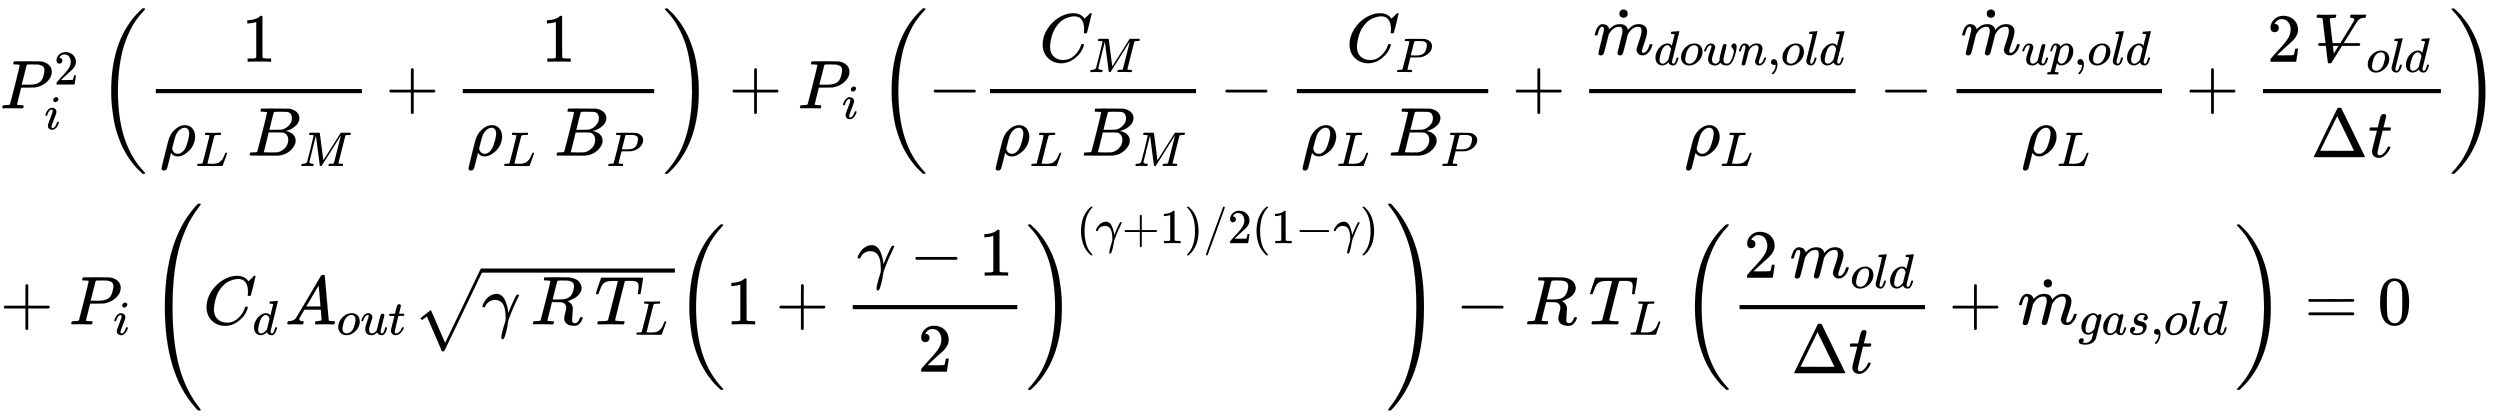 <svg xmlns="http://www.w3.org/2000/svg" role="img" aria-hidden="true" style="vertical-align: -10.37ex;font-size: 16pt;font-family: 'Cambria Math';color: Black;" viewBox="0 -1571.3 36259.3 6039.8" focusable="false" width="84.215ex" height="14.028ex" xmlns:xlink="http://www.w3.org/1999/xlink"><defs id="MathJax_SVG_glyphs"><path id="MJMATHI-50" stroke-width="1" d="M 287 628 Q 287 635 230 637 Q 206 637 199 638 T 192 648 Q 192 649 194 659 Q 200 679 203 681 T 397 683 Q 587 682 600 680 Q 664 669 707 631 T 751 530 Q 751 453 685 389 Q 616 321 507 303 Q 500 302 402 301 H 307 L 277 182 Q 247 66 247 59 Q 247 55 248 54 T 255 50 T 272 48 T 305 46 H 336 Q 342 37 342 35 Q 342 19 335 5 Q 330 0 319 0 Q 316 0 282 1 T 182 2 Q 120 2 87 2 T 51 1 Q 33 1 33 11 Q 33 13 36 25 Q 40 41 44 43 T 67 46 Q 94 46 127 49 Q 141 52 146 61 Q 149 65 218 339 T 287 628 Z M 645 554 Q 645 567 643 575 T 634 597 T 609 619 T 560 635 Q 553 636 480 637 Q 463 637 445 637 T 416 636 T 404 636 Q 391 635 386 627 Q 384 621 367 550 T 332 412 T 314 344 Q 314 342 395 342 H 407 H 430 Q 542 342 590 392 Q 617 419 631 471 T 645 554 Z" /><path id="MJMAIN-32" stroke-width="1" d="M 109 429 Q 82 429 66 447 T 50 491 Q 50 562 103 614 T 235 666 Q 326 666 387 610 T 449 465 Q 449 422 429 383 T 381 315 T 301 241 Q 265 210 201 149 L 142 93 L 218 92 Q 375 92 385 97 Q 392 99 409 186 V 189 H 449 V 186 Q 448 183 436 95 T 421 3 V 0 H 50 V 19 V 31 Q 50 38 56 46 T 86 81 Q 115 113 136 137 Q 145 147 170 174 T 204 211 T 233 244 T 261 278 T 284 308 T 305 340 T 320 369 T 333 401 T 340 431 T 343 464 Q 343 527 309 573 T 212 619 Q 179 619 154 602 T 119 569 T 109 550 Q 109 549 114 549 Q 132 549 151 535 T 170 489 Q 170 464 154 447 T 109 429 Z" /><path id="MJMATHI-69" stroke-width="1" d="M 184 600 Q 184 624 203 642 T 247 661 Q 265 661 277 649 T 290 619 Q 290 596 270 577 T 226 557 Q 211 557 198 567 T 184 600 Z M 21 287 Q 21 295 30 318 T 54 369 T 98 420 T 158 442 Q 197 442 223 419 T 250 357 Q 250 340 236 301 T 196 196 T 154 83 Q 149 61 149 51 Q 149 26 166 26 Q 175 26 185 29 T 208 43 T 235 78 T 260 137 Q 263 149 265 151 T 282 153 Q 302 153 302 143 Q 302 135 293 112 T 268 61 T 223 11 T 161 -11 Q 129 -11 102 10 T 74 74 Q 74 91 79 106 T 122 220 Q 160 321 166 341 T 173 380 Q 173 404 156 404 H 154 Q 124 404 99 371 T 61 287 Q 60 286 59 284 T 58 281 T 56 279 T 53 278 T 49 278 T 41 278 H 27 Q 21 284 21 287 Z" /><path id="MJMAIN-28" stroke-width="1" d="M 94 250 Q 94 319 104 381 T 127 488 T 164 576 T 202 643 T 244 695 T 277 729 T 302 750 H 315 H 319 Q 333 750 333 741 Q 333 738 316 720 T 275 667 T 226 581 T 184 443 T 167 250 T 184 58 T 225 -81 T 274 -167 T 316 -220 T 333 -241 Q 333 -250 318 -250 H 315 H 302 L 274 -226 Q 180 -141 137 -14 T 94 250 Z" /><path id="MJMAIN-31" stroke-width="1" d="M 213 578 L 200 573 Q 186 568 160 563 T 102 556 H 83 V 602 H 102 Q 149 604 189 617 T 245 641 T 273 663 Q 275 666 285 666 Q 294 666 302 660 V 361 L 303 61 Q 310 54 315 52 T 339 48 T 401 46 H 427 V 0 H 416 Q 395 3 257 3 Q 121 3 100 0 H 88 V 46 H 114 Q 136 46 152 46 T 177 47 T 193 50 T 201 52 T 207 57 T 213 61 V 578 Z" /><path id="MJMATHI-3C1" stroke-width="1" d="M 58 -216 Q 25 -216 23 -186 Q 23 -176 73 26 T 127 234 Q 143 289 182 341 Q 252 427 341 441 Q 343 441 349 441 T 359 442 Q 432 442 471 394 T 510 276 Q 510 219 486 165 T 425 74 T 345 13 T 266 -10 H 255 H 248 Q 197 -10 165 35 L 160 41 L 133 -71 Q 108 -168 104 -181 T 92 -202 Q 76 -216 58 -216 Z M 424 322 Q 424 359 407 382 T 357 405 Q 322 405 287 376 T 231 300 Q 217 269 193 170 L 176 102 Q 193 26 260 26 Q 298 26 334 62 Q 367 92 389 158 T 418 266 T 424 322 Z" /><path id="MJMATHI-4C" stroke-width="1" d="M 228 637 Q 194 637 192 641 Q 191 643 191 649 Q 191 673 202 682 Q 204 683 217 683 Q 271 680 344 680 Q 485 680 506 683 H 518 Q 524 677 524 674 T 522 656 Q 517 641 513 637 H 475 Q 406 636 394 628 Q 387 624 380 600 T 313 336 Q 297 271 279 198 T 252 88 L 243 52 Q 243 48 252 48 T 311 46 H 328 Q 360 46 379 47 T 428 54 T 478 72 T 522 106 T 564 161 Q 580 191 594 228 T 611 270 Q 616 273 628 273 H 641 Q 647 264 647 262 T 627 203 T 583 83 T 557 9 Q 555 4 553 3 T 537 0 T 494 -1 Q 483 -1 418 -1 T 294 0 H 116 Q 32 0 32 10 Q 32 17 34 24 Q 39 43 44 45 Q 48 46 59 46 H 65 Q 92 46 125 49 Q 139 52 144 61 Q 147 65 216 339 T 285 628 Q 285 635 228 637 Z" /><path id="MJMATHI-42" stroke-width="1" d="M 231 637 Q 204 637 199 638 T 194 649 Q 194 676 205 682 Q 206 683 335 683 Q 594 683 608 681 Q 671 671 713 636 T 756 544 Q 756 480 698 429 T 565 360 L 555 357 Q 619 348 660 311 T 702 219 Q 702 146 630 78 T 453 1 Q 446 0 242 0 Q 42 0 39 2 Q 35 5 35 10 Q 35 17 37 24 Q 42 43 47 45 Q 51 46 62 46 H 68 Q 95 46 128 49 Q 142 52 147 61 Q 150 65 219 339 T 288 628 Q 288 635 231 637 Z M 649 544 Q 649 574 634 600 T 585 634 Q 578 636 493 637 Q 473 637 451 637 T 416 636 H 403 Q 388 635 384 626 Q 382 622 352 506 Q 352 503 351 500 L 320 374 H 401 Q 482 374 494 376 Q 554 386 601 434 T 649 544 Z M 595 229 Q 595 273 572 302 T 512 336 Q 506 337 429 337 Q 311 337 310 336 Q 310 334 293 263 T 258 122 L 240 52 Q 240 48 252 48 T 333 46 Q 422 46 429 47 Q 491 54 543 105 T 595 229 Z" /><path id="MJMATHI-4D" stroke-width="1" d="M 289 629 Q 289 635 232 637 Q 208 637 201 638 T 194 648 Q 194 649 196 659 Q 197 662 198 666 T 199 671 T 201 676 T 203 679 T 207 681 T 212 683 T 220 683 T 232 684 Q 238 684 262 684 T 307 683 Q 386 683 398 683 T 414 678 Q 415 674 451 396 L 487 117 L 510 154 Q 534 190 574 254 T 662 394 Q 837 673 839 675 Q 840 676 842 678 T 846 681 L 852 683 H 948 Q 965 683 988 683 T 1017 684 Q 1051 684 1051 673 Q 1051 668 1048 656 T 1045 643 Q 1041 637 1008 637 Q 968 636 957 634 T 939 623 Q 936 618 867 340 T 797 59 Q 797 55 798 54 T 805 50 T 822 48 T 855 46 H 886 Q 892 37 892 35 Q 892 19 885 5 Q 880 0 869 0 Q 864 0 828 1 T 736 2 Q 675 2 644 2 T 609 1 Q 592 1 592 11 Q 592 13 594 25 Q 598 41 602 43 T 625 46 Q 652 46 685 49 Q 699 52 704 61 Q 706 65 742 207 T 813 490 T 848 631 L 654 322 Q 458 10 453 5 Q 451 4 449 3 Q 444 0 433 0 Q 418 0 415 7 Q 413 11 374 317 L 335 624 L 267 354 Q 200 88 200 79 Q 206 46 272 46 H 282 Q 288 41 289 37 T 286 19 Q 282 3 278 1 Q 274 0 267 0 Q 265 0 255 0 T 221 1 T 157 2 Q 127 2 95 1 T 58 0 Q 43 0 39 2 T 35 11 Q 35 13 38 25 T 43 40 Q 45 46 65 46 Q 135 46 154 86 Q 158 92 223 354 T 289 629 Z" /><path id="MJMAIN-2B" stroke-width="1" d="M 56 237 T 56 250 T 70 270 H 369 V 420 L 370 570 Q 380 583 389 583 Q 402 583 409 568 V 270 H 707 Q 722 262 722 250 T 707 230 H 409 V -68 Q 401 -82 391 -82 H 389 H 387 Q 375 -82 369 -68 V 230 H 70 Q 56 237 56 250 Z" /><path id="MJMAIN-29" stroke-width="1" d="M 60 749 L 64 750 Q 69 750 74 750 H 86 L 114 726 Q 208 641 251 514 T 294 250 Q 294 182 284 119 T 261 12 T 224 -76 T 186 -143 T 145 -194 T 113 -227 T 90 -246 Q 87 -249 86 -250 H 74 Q 66 -250 63 -250 T 58 -247 T 55 -238 Q 56 -237 66 -225 Q 221 -64 221 250 T 66 725 Q 56 737 55 738 Q 55 746 60 749 Z" /><path id="MJSZ3-28" stroke-width="1" d="M 701 -940 Q 701 -943 695 -949 H 664 Q 662 -947 636 -922 T 591 -879 T 537 -818 T 475 -737 T 412 -636 T 350 -511 T 295 -362 T 250 -186 T 221 17 T 209 251 Q 209 962 573 1361 Q 596 1386 616 1405 T 649 1437 T 664 1450 H 695 Q 701 1444 701 1441 Q 701 1436 681 1415 T 629 1356 T 557 1261 T 476 1118 T 400 927 T 340 675 T 308 359 Q 306 321 306 250 Q 306 -139 400 -430 T 690 -924 Q 701 -936 701 -940 Z" /><path id="MJSZ3-29" stroke-width="1" d="M 34 1438 Q 34 1446 37 1448 T 50 1450 H 56 H 71 Q 73 1448 99 1423 T 144 1380 T 198 1319 T 260 1238 T 323 1137 T 385 1013 T 440 864 T 485 688 T 514 485 T 526 251 Q 526 134 519 53 Q 472 -519 162 -860 Q 139 -885 119 -904 T 86 -936 T 71 -949 H 56 Q 43 -949 39 -947 T 34 -937 Q 88 -883 140 -813 Q 428 -430 428 251 Q 428 453 402 628 T 338 922 T 245 1146 T 145 1309 T 46 1425 Q 44 1427 42 1429 T 39 1433 T 36 1436 L 34 1438 Z" /><path id="MJMAIN-2212" stroke-width="1" d="M 84 237 T 84 250 T 98 270 H 679 Q 694 262 694 250 T 679 230 H 98 Q 84 237 84 250 Z" /><path id="MJMATHI-43" stroke-width="1" d="M 50 252 Q 50 367 117 473 T 286 641 T 490 704 Q 580 704 633 653 Q 642 643 648 636 T 656 626 L 657 623 Q 660 623 684 649 Q 691 655 699 663 T 715 679 T 725 690 L 740 705 H 746 Q 760 705 760 698 Q 760 694 728 561 Q 692 422 692 421 Q 690 416 687 415 T 669 413 H 653 Q 647 419 647 422 Q 647 423 648 429 T 650 449 T 651 481 Q 651 552 619 605 T 510 659 Q 484 659 454 652 T 382 628 T 299 572 T 226 479 Q 194 422 175 346 T 156 222 Q 156 108 232 58 Q 280 24 350 24 Q 441 24 512 92 T 606 240 Q 610 253 612 255 T 628 257 Q 648 257 648 248 Q 648 243 647 239 Q 618 132 523 55 T 319 -22 Q 206 -22 128 53 T 50 252 Z" /><path id="MJMATHI-6D" stroke-width="1" d="M 21 287 Q 22 293 24 303 T 36 341 T 56 388 T 88 425 T 132 442 T 175 435 T 205 417 T 221 395 T 229 376 L 231 369 Q 231 367 232 367 L 243 378 Q 303 442 384 442 Q 401 442 415 440 T 441 433 T 460 423 T 475 411 T 485 398 T 493 385 T 497 373 T 500 364 T 502 357 L 510 367 Q 573 442 659 442 Q 713 442 746 415 T 780 336 Q 780 285 742 178 T 704 50 Q 705 36 709 31 T 724 26 Q 752 26 776 56 T 815 138 Q 818 149 821 151 T 837 153 Q 857 153 857 145 Q 857 144 853 130 Q 845 101 831 73 T 785 17 T 716 -10 Q 669 -10 648 17 T 627 73 Q 627 92 663 193 T 700 345 Q 700 404 656 404 H 651 Q 565 404 506 303 L 499 291 L 466 157 Q 433 26 428 16 Q 415 -11 385 -11 Q 372 -11 364 -4 T 353 8 T 350 18 Q 350 29 384 161 L 420 307 Q 423 322 423 345 Q 423 404 379 404 H 374 Q 288 404 229 303 L 222 291 L 189 157 Q 156 26 151 16 Q 138 -11 108 -11 Q 95 -11 87 -5 T 76 7 T 74 17 Q 74 30 112 181 Q 151 335 151 342 Q 154 357 154 369 Q 154 405 129 405 Q 107 405 92 377 T 69 316 T 57 280 Q 55 278 41 278 H 27 Q 21 284 21 287 Z" /><path id="MJMAIN-2D9" stroke-width="1" d="M 190 609 Q 190 637 208 653 T 252 669 Q 275 667 292 652 T 309 609 Q 309 579 292 564 T 250 549 Q 225 549 208 564 T 190 609 Z" /><path id="MJMATHI-64" stroke-width="1" d="M 366 683 Q 367 683 438 688 T 511 694 Q 523 694 523 686 Q 523 679 450 384 T 375 83 T 374 68 Q 374 26 402 26 Q 411 27 422 35 Q 443 55 463 131 Q 469 151 473 152 Q 475 153 483 153 H 487 H 491 Q 506 153 506 145 Q 506 140 503 129 Q 490 79 473 48 T 445 8 T 417 -8 Q 409 -10 393 -10 Q 359 -10 336 5 T 306 36 L 300 51 Q 299 52 296 50 Q 294 48 292 46 Q 233 -10 172 -10 Q 117 -10 75 30 T 33 157 Q 33 205 53 255 T 101 341 Q 148 398 195 420 T 280 442 Q 336 442 364 400 Q 369 394 369 396 Q 370 400 396 505 T 424 616 Q 424 629 417 632 T 378 637 H 357 Q 351 643 351 645 T 353 664 Q 358 683 366 683 Z M 352 326 Q 329 405 277 405 Q 242 405 210 374 T 160 293 Q 131 214 119 129 Q 119 126 119 118 T 118 106 Q 118 61 136 44 T 179 26 Q 233 26 290 98 L 298 109 L 352 326 Z" /><path id="MJMATHI-6F" stroke-width="1" d="M 201 -11 Q 126 -11 80 38 T 34 156 Q 34 221 64 279 T 146 380 Q 222 441 301 441 Q 333 441 341 440 Q 354 437 367 433 T 402 417 T 438 387 T 464 338 T 476 268 Q 476 161 390 75 T 201 -11 Z M 121 120 Q 121 70 147 48 T 206 26 Q 250 26 289 58 T 351 142 Q 360 163 374 216 T 388 308 Q 388 352 370 375 Q 346 405 306 405 Q 243 405 195 347 Q 158 303 140 230 T 121 120 Z" /><path id="MJMATHI-77" stroke-width="1" d="M 580 385 Q 580 406 599 424 T 641 443 Q 659 443 674 425 T 690 368 Q 690 339 671 253 Q 656 197 644 161 T 609 80 T 554 12 T 482 -11 Q 438 -11 404 5 T 355 48 Q 354 47 352 44 Q 311 -11 252 -11 Q 226 -11 202 -5 T 155 14 T 118 53 T 104 116 Q 104 170 138 262 T 173 379 Q 173 380 173 381 Q 173 390 173 393 T 169 400 T 158 404 H 154 Q 131 404 112 385 T 82 344 T 65 302 T 57 280 Q 55 278 41 278 H 27 Q 21 284 21 287 Q 21 293 29 315 T 52 366 T 96 418 T 161 441 Q 204 441 227 416 T 250 358 Q 250 340 217 250 T 184 111 Q 184 65 205 46 T 258 26 Q 301 26 334 87 L 339 96 V 119 Q 339 122 339 128 T 340 136 T 341 143 T 342 152 T 345 165 T 348 182 T 354 206 T 362 238 T 373 281 Q 402 395 406 404 Q 419 431 449 431 Q 468 431 475 421 T 483 402 Q 483 389 454 274 T 422 142 Q 420 131 420 107 V 100 Q 420 85 423 71 T 442 42 T 487 26 Q 558 26 600 148 Q 609 171 620 213 T 632 273 Q 632 306 619 325 T 593 357 T 580 385 Z" /><path id="MJMATHI-6E" stroke-width="1" d="M 21 287 Q 22 293 24 303 T 36 341 T 56 388 T 89 425 T 135 442 Q 171 442 195 424 T 225 390 T 231 369 Q 231 367 232 367 L 243 378 Q 304 442 382 442 Q 436 442 469 415 T 503 336 T 465 179 T 427 52 Q 427 26 444 26 Q 450 26 453 27 Q 482 32 505 65 T 540 145 Q 542 153 560 153 Q 580 153 580 145 Q 580 144 576 130 Q 568 101 554 73 T 508 17 T 439 -10 Q 392 -10 371 17 T 350 73 Q 350 92 386 193 T 423 345 Q 423 404 379 404 H 374 Q 288 404 229 303 L 222 291 L 189 157 Q 156 26 151 16 Q 138 -11 108 -11 Q 95 -11 87 -5 T 76 7 T 74 17 Q 74 30 112 180 T 152 343 Q 153 348 153 366 Q 153 405 129 405 Q 91 405 66 305 Q 60 285 60 284 Q 58 278 41 278 H 27 Q 21 284 21 287 Z" /><path id="MJMAIN-2C" stroke-width="1" d="M 78 35 T 78 60 T 94 103 T 137 121 Q 165 121 187 96 T 210 8 Q 210 -27 201 -60 T 180 -117 T 154 -158 T 130 -185 T 117 -194 Q 113 -194 104 -185 T 95 -172 Q 95 -168 106 -156 T 131 -126 T 157 -76 T 173 -3 V 9 L 172 8 Q 170 7 167 6 T 161 3 T 152 1 T 140 0 Q 113 0 96 17 Z" /><path id="MJMATHI-6C" stroke-width="1" d="M 117 59 Q 117 26 142 26 Q 179 26 205 131 Q 211 151 215 152 Q 217 153 225 153 H 229 Q 238 153 241 153 T 246 151 T 248 144 Q 247 138 245 128 T 234 90 T 214 43 T 183 6 T 137 -11 Q 101 -11 70 11 T 38 85 Q 38 97 39 102 L 104 360 Q 167 615 167 623 Q 167 626 166 628 T 162 632 T 157 634 T 149 635 T 141 636 T 132 637 T 122 637 Q 112 637 109 637 T 101 638 T 95 641 T 94 647 Q 94 649 96 661 Q 101 680 107 682 T 179 688 Q 194 689 213 690 T 243 693 T 254 694 Q 266 694 266 686 Q 266 675 193 386 T 118 83 Q 118 81 118 75 T 117 65 V 59 Z" /><path id="MJMATHI-75" stroke-width="1" d="M 21 287 Q 21 295 30 318 T 55 370 T 99 420 T 158 442 Q 204 442 227 417 T 250 358 Q 250 340 216 246 T 182 105 Q 182 62 196 45 T 238 27 T 291 44 T 328 78 L 339 95 Q 341 99 377 247 Q 407 367 413 387 T 427 416 Q 444 431 463 431 Q 480 431 488 421 T 496 402 L 420 84 Q 419 79 419 68 Q 419 43 426 35 T 447 26 Q 469 29 482 57 T 512 145 Q 514 153 532 153 Q 551 153 551 144 Q 550 139 549 130 T 540 98 T 523 55 T 498 17 T 462 -8 Q 454 -10 438 -10 Q 372 -10 347 46 Q 345 45 336 36 T 318 21 T 296 6 T 267 -6 T 233 -11 Q 189 -11 155 7 Q 103 38 103 113 Q 103 170 138 262 T 173 379 Q 173 380 173 381 Q 173 390 173 393 T 169 400 T 158 404 H 154 Q 131 404 112 385 T 82 344 T 65 302 T 57 280 Q 55 278 41 278 H 27 Q 21 284 21 287 Z" /><path id="MJMATHI-70" stroke-width="1" d="M 23 287 Q 24 290 25 295 T 30 317 T 40 348 T 55 381 T 75 411 T 101 433 T 134 442 Q 209 442 230 378 L 240 387 Q 302 442 358 442 Q 423 442 460 395 T 497 281 Q 497 173 421 82 T 249 -10 Q 227 -10 210 -4 Q 199 1 187 11 T 168 28 L 161 36 Q 160 35 139 -51 T 118 -138 Q 118 -144 126 -145 T 163 -148 H 188 Q 194 -155 194 -157 T 191 -175 Q 188 -187 185 -190 T 172 -194 Q 170 -194 161 -194 T 127 -193 T 65 -192 Q -5 -192 -24 -194 H -32 Q -39 -187 -39 -183 Q -37 -156 -26 -148 H -6 Q 28 -147 33 -136 Q 36 -130 94 103 T 155 350 Q 156 355 156 364 Q 156 405 131 405 Q 109 405 94 377 T 71 316 T 59 280 Q 57 278 43 278 H 29 Q 23 284 23 287 Z M 178 102 Q 200 26 252 26 Q 282 26 310 49 T 356 107 Q 374 141 392 215 T 411 325 V 331 Q 411 405 350 405 Q 339 405 328 402 T 306 393 T 286 380 T 269 365 T 254 350 T 243 336 T 235 326 L 232 322 Q 232 321 229 308 T 218 264 T 204 212 Q 178 106 178 102 Z" /><path id="MJMATHI-56" stroke-width="1" d="M 52 648 Q 52 670 65 683 H 76 Q 118 680 181 680 Q 299 680 320 683 H 330 Q 336 677 336 674 T 334 656 Q 329 641 325 637 H 304 Q 282 635 274 635 Q 245 630 242 620 Q 242 618 271 369 T 301 118 L 374 235 Q 447 352 520 471 T 595 594 Q 599 601 599 609 Q 599 633 555 637 Q 537 637 537 648 Q 537 649 539 661 Q 542 675 545 679 T 558 683 Q 560 683 570 683 T 604 682 T 668 681 Q 737 681 755 683 H 762 Q 769 676 769 672 Q 769 655 760 640 Q 757 637 743 637 Q 730 636 719 635 T 698 630 T 682 623 T 670 615 T 660 608 T 652 599 T 645 592 L 452 282 Q 272 -9 266 -16 Q 263 -18 259 -21 L 241 -22 H 234 Q 216 -22 216 -15 Q 213 -9 177 305 Q 139 623 138 626 Q 133 637 76 637 H 59 Q 52 642 52 648 Z" /><path id="MJMAIN-394" stroke-width="1" d="M 51 0 Q 46 4 46 7 Q 46 9 215 357 T 388 709 Q 391 716 416 716 Q 439 716 444 709 Q 447 705 616 357 T 786 7 Q 786 4 781 0 H 51 Z M 507 344 L 384 596 L 137 92 L 383 91 H 630 Q 630 93 507 344 Z" /><path id="MJMATHI-74" stroke-width="1" d="M 26 385 Q 19 392 19 395 Q 19 399 22 411 T 27 425 Q 29 430 36 430 T 87 431 H 140 L 159 511 Q 162 522 166 540 T 173 566 T 179 586 T 187 603 T 197 615 T 211 624 T 229 626 Q 247 625 254 615 T 261 596 Q 261 589 252 549 T 232 470 L 222 433 Q 222 431 272 431 H 323 Q 330 424 330 420 Q 330 398 317 385 H 210 L 174 240 Q 135 80 135 68 Q 135 26 162 26 Q 197 26 230 60 T 283 144 Q 285 150 288 151 T 303 153 H 307 Q 322 153 322 145 Q 322 142 319 133 Q 314 117 301 95 T 267 48 T 216 6 T 155 -11 Q 125 -11 98 4 T 59 56 Q 57 64 57 83 V 101 L 92 241 Q 127 382 128 383 Q 128 385 77 385 H 26 Z" /><path id="MJMATHI-41" stroke-width="1" d="M 208 74 Q 208 50 254 46 Q 272 46 272 35 Q 272 34 270 22 Q 267 8 264 4 T 251 0 Q 249 0 239 0 T 205 1 T 141 2 Q 70 2 50 0 H 42 Q 35 7 35 11 Q 37 38 48 46 H 62 Q 132 49 164 96 Q 170 102 345 401 T 523 704 Q 530 716 547 716 H 555 H 572 Q 578 707 578 706 L 606 383 Q 634 60 636 57 Q 641 46 701 46 Q 726 46 726 36 Q 726 34 723 22 Q 720 7 718 4 T 704 0 Q 701 0 690 0 T 651 1 T 578 2 Q 484 2 455 0 H 443 Q 437 6 437 9 T 439 27 Q 443 40 445 43 L 449 46 H 469 Q 523 49 533 63 L 521 213 H 283 L 249 155 Q 208 86 208 74 Z M 516 260 Q 516 271 504 416 T 490 562 L 463 519 Q 447 492 400 412 L 310 260 L 413 259 Q 516 259 516 260 Z" /><path id="MJMATHI-3B3" stroke-width="1" d="M 31 249 Q 11 249 11 258 Q 11 275 26 304 T 66 365 T 129 418 T 206 441 Q 233 441 239 440 Q 287 429 318 386 T 371 255 Q 385 195 385 170 Q 385 166 386 166 L 398 193 Q 418 244 443 300 T 486 391 T 508 430 Q 510 431 524 431 H 537 Q 543 425 543 422 Q 543 418 522 378 T 463 251 T 391 71 Q 385 55 378 6 T 357 -100 Q 341 -165 330 -190 T 303 -216 Q 286 -216 286 -188 Q 286 -138 340 32 L 346 51 L 347 69 Q 348 79 348 100 Q 348 257 291 317 Q 251 355 196 355 Q 148 355 108 329 T 51 260 Q 49 251 47 251 Q 45 249 31 249 Z" /><path id="MJMATHI-52" stroke-width="1" d="M 230 637 Q 203 637 198 638 T 193 649 Q 193 676 204 682 Q 206 683 378 683 Q 550 682 564 680 Q 620 672 658 652 T 712 606 T 733 563 T 739 529 Q 739 484 710 445 T 643 385 T 576 351 T 538 338 L 545 333 Q 612 295 612 223 Q 612 212 607 162 T 602 80 V 71 Q 602 53 603 43 T 614 25 T 640 16 Q 668 16 686 38 T 712 85 Q 717 99 720 102 T 735 105 Q 755 105 755 93 Q 755 75 731 36 Q 693 -21 641 -21 H 632 Q 571 -21 531 4 T 487 82 Q 487 109 502 166 T 517 239 Q 517 290 474 313 Q 459 320 449 321 T 378 323 H 309 L 277 193 Q 244 61 244 59 Q 244 55 245 54 T 252 50 T 269 48 T 302 46 H 333 Q 339 38 339 37 T 336 19 Q 332 6 326 0 H 311 Q 275 2 180 2 Q 146 2 117 2 T 71 2 T 50 1 Q 33 1 33 10 Q 33 12 36 24 Q 41 43 46 45 Q 50 46 61 46 H 67 Q 94 46 127 49 Q 141 52 146 61 Q 149 65 218 339 T 287 628 Q 287 635 230 637 Z M 630 554 Q 630 586 609 608 T 523 636 Q 521 636 500 636 T 462 637 H 440 Q 393 637 386 627 Q 385 624 352 494 T 319 361 Q 319 360 388 360 Q 466 361 492 367 Q 556 377 592 426 Q 608 449 619 486 T 630 554 Z" /><path id="MJMATHI-54" stroke-width="1" d="M 40 437 Q 21 437 21 445 Q 21 450 37 501 T 71 602 L 88 651 Q 93 669 101 677 H 569 H 659 Q 691 677 697 676 T 704 667 Q 704 661 687 553 T 668 444 Q 668 437 649 437 Q 640 437 637 437 T 631 442 L 629 445 Q 629 451 635 490 T 641 551 Q 641 586 628 604 T 573 629 Q 568 630 515 631 Q 469 631 457 630 T 439 622 Q 438 621 368 343 T 298 60 Q 298 48 386 46 Q 418 46 427 45 T 436 36 Q 436 31 433 22 Q 429 4 424 1 L 422 0 Q 419 0 415 0 Q 410 0 363 1 T 228 2 Q 99 2 64 0 H 49 Q 43 6 43 9 T 45 27 Q 49 40 55 46 H 83 H 94 Q 174 46 189 55 Q 190 56 191 56 Q 196 59 201 76 T 241 233 Q 258 301 269 344 Q 339 619 339 625 Q 339 630 310 630 H 279 Q 212 630 191 624 Q 146 614 121 583 T 67 467 Q 60 445 57 441 T 43 437 H 40 Z" /><path id="MJSZ1-221A" stroke-width="1" d="M 263 249 Q 264 249 315 130 T 417 -108 T 470 -228 L 725 302 Q 981 837 982 839 Q 989 850 1001 850 Q 1008 850 1013 844 T 1020 832 V 826 L 741 243 Q 645 43 540 -176 Q 479 -303 469 -324 T 453 -348 Q 449 -350 436 -350 L 424 -349 L 315 -96 Q 206 156 205 156 L 171 130 Q 138 104 137 104 L 111 130 L 263 249 Z" /><path id="MJMAIN-2F" stroke-width="1" d="M 423 750 Q 432 750 438 744 T 444 730 Q 444 725 271 248 T 92 -240 Q 85 -250 75 -250 Q 68 -250 62 -245 T 56 -231 Q 56 -221 230 257 T 407 740 Q 411 750 423 750 Z" /><path id="MJSZ4-28" stroke-width="1" d="M 758 -1237 T 758 -1240 T 752 -1249 H 736 Q 718 -1249 717 -1248 Q 711 -1245 672 -1199 Q 237 -706 237 251 T 672 1700 Q 697 1730 716 1749 Q 718 1750 735 1750 H 752 Q 758 1744 758 1741 Q 758 1737 740 1713 T 689 1644 T 619 1537 T 540 1380 T 463 1176 Q 348 802 348 251 Q 348 -242 441 -599 T 744 -1218 Q 758 -1237 758 -1240 Z" /><path id="MJSZ4-29" stroke-width="1" d="M 33 1741 Q 33 1750 51 1750 H 60 H 65 Q 73 1750 81 1743 T 119 1700 Q 554 1207 554 251 Q 554 -707 119 -1199 Q 76 -1250 66 -1250 Q 65 -1250 62 -1250 T 56 -1249 Q 55 -1249 53 -1249 T 49 -1250 Q 33 -1250 33 -1239 Q 33 -1236 50 -1214 T 98 -1150 T 163 -1052 T 238 -910 T 311 -727 Q 443 -335 443 251 Q 443 402 436 532 T 405 831 T 339 1142 T 224 1438 T 50 1716 Q 33 1737 33 1741 Z" /><path id="MJMATHI-67" stroke-width="1" d="M 311 43 Q 296 30 267 15 T 206 0 Q 143 0 105 45 T 66 160 Q 66 265 143 353 T 314 442 Q 361 442 401 394 L 404 398 Q 406 401 409 404 T 418 412 T 431 419 T 447 422 Q 461 422 470 413 T 480 394 Q 480 379 423 152 T 363 -80 Q 345 -134 286 -169 T 151 -205 Q 10 -205 10 -137 Q 10 -111 28 -91 T 74 -71 Q 89 -71 102 -80 T 116 -111 Q 116 -121 114 -130 T 107 -144 T 99 -154 T 92 -162 L 90 -164 H 91 Q 101 -167 151 -167 Q 189 -167 211 -155 Q 234 -144 254 -122 T 282 -75 Q 288 -56 298 -13 Q 311 35 311 43 Z M 384 328 L 380 339 Q 377 350 375 354 T 369 368 T 359 382 T 346 393 T 328 402 T 306 405 Q 262 405 221 352 Q 191 313 171 233 T 151 117 Q 151 38 213 38 Q 269 38 323 108 L 331 118 L 384 328 Z" /><path id="MJMATHI-61" stroke-width="1" d="M 33 157 Q 33 258 109 349 T 280 441 Q 331 441 370 392 Q 386 422 416 422 Q 429 422 439 414 T 449 394 Q 449 381 412 234 T 374 68 Q 374 43 381 35 T 402 26 Q 411 27 422 35 Q 443 55 463 131 Q 469 151 473 152 Q 475 153 483 153 H 487 Q 506 153 506 144 Q 506 138 501 117 T 481 63 T 449 13 Q 436 0 417 -8 Q 409 -10 393 -10 Q 359 -10 336 5 T 306 36 L 300 51 Q 299 52 296 50 Q 294 48 292 46 Q 233 -10 172 -10 Q 117 -10 75 30 T 33 157 Z M 351 328 Q 351 334 346 350 T 323 385 T 277 405 Q 242 405 210 374 T 160 293 Q 131 214 119 129 Q 119 126 119 118 T 118 106 Q 118 61 136 44 T 179 26 Q 217 26 254 59 T 298 110 Q 300 114 325 217 T 351 328 Z" /><path id="MJMATHI-73" stroke-width="1" d="M 131 289 Q 131 321 147 354 T 203 415 T 300 442 Q 362 442 390 415 T 419 355 Q 419 323 402 308 T 364 292 Q 351 292 340 300 T 328 326 Q 328 342 337 354 T 354 372 T 367 378 Q 368 378 368 379 Q 368 382 361 388 T 336 399 T 297 405 Q 249 405 227 379 T 204 326 Q 204 301 223 291 T 278 274 T 330 259 Q 396 230 396 163 Q 396 135 385 107 T 352 51 T 289 7 T 195 -10 Q 118 -10 86 19 T 53 87 Q 53 126 74 143 T 118 160 Q 133 160 146 151 T 160 120 Q 160 94 142 76 T 111 58 Q 109 57 108 57 T 107 55 Q 108 52 115 47 T 146 34 T 201 27 Q 237 27 263 38 T 301 66 T 318 97 T 323 122 Q 323 150 302 164 T 254 181 T 195 196 T 148 231 Q 131 256 131 289 Z" /><path id="MJMAIN-3D" stroke-width="1" d="M 56 347 Q 56 360 70 367 H 707 Q 722 359 722 347 Q 722 336 708 328 L 390 327 H 72 Q 56 332 56 347 Z M 56 153 Q 56 168 72 173 H 708 Q 722 163 722 153 Q 722 140 707 133 H 70 Q 56 140 56 153 Z" /><path id="MJMAIN-30" stroke-width="1" d="M 96 585 Q 152 666 249 666 Q 297 666 345 640 T 423 548 Q 460 465 460 320 Q 460 165 417 83 Q 397 41 362 16 T 301 -15 T 250 -22 Q 224 -22 198 -16 T 137 16 T 82 83 Q 39 165 39 320 Q 39 494 96 585 Z M 321 597 Q 291 629 250 629 Q 208 629 178 597 Q 153 571 145 525 T 137 333 Q 137 175 145 125 T 181 46 Q 209 16 250 16 Q 290 16 318 46 Q 347 76 354 130 T 362 333 Q 362 478 354 524 T 321 597 Z" /></defs><g fill="currentColor" stroke="currentColor" stroke-width="0" transform="matrix(1 0 0 -1 0 0)"><use x="0" y="0" xmlns:NS2="http://www.w3.org/1999/xlink" NS2:href="#MJMATHI-50" /><use transform="scale(0.707)" x="1109" y="488" xmlns:NS3="http://www.w3.org/1999/xlink" NS3:href="#MJMAIN-32" /><use transform="scale(0.707)" x="908" y="-430" xmlns:NS4="http://www.w3.org/1999/xlink" NS4:href="#MJMATHI-69" /><g transform="translate(1404)"><use xmlns:NS5="http://www.w3.org/1999/xlink" NS5:href="#MJSZ3-28" /><g transform="translate(736)"><g transform="translate(120)"><rect stroke="none" x="0" y="220" width="2989" height="60" /><use x="1244" y="676" xmlns:NS6="http://www.w3.org/1999/xlink" NS6:href="#MJMAIN-31" /><g transform="translate(60 -686)"><use x="0" y="0" xmlns:NS7="http://www.w3.org/1999/xlink" NS7:href="#MJMATHI-3C1" /><use transform="scale(0.707)" x="731" y="-213" xmlns:NS8="http://www.w3.org/1999/xlink" NS8:href="#MJMATHI-4C" /><g transform="translate(1266)"><use x="0" y="0" xmlns:NS9="http://www.w3.org/1999/xlink" NS9:href="#MJMATHI-42" /><use transform="scale(0.707)" x="1074" y="-213" xmlns:NS10="http://www.w3.org/1999/xlink" NS10:href="#MJMATHI-4D" /></g></g></g></g><use x="4187" y="0" xmlns:NS11="http://www.w3.org/1999/xlink" NS11:href="#MJMAIN-2B" /><g transform="translate(4966)"><g transform="translate(342)"><rect stroke="none" x="0" y="220" width="2776" height="60" /><use x="1138" y="676" xmlns:NS12="http://www.w3.org/1999/xlink" NS12:href="#MJMAIN-31" /><g transform="translate(60 -686)"><use x="0" y="0" xmlns:NS13="http://www.w3.org/1999/xlink" NS13:href="#MJMATHI-3C1" /><use transform="scale(0.707)" x="731" y="-213" xmlns:NS14="http://www.w3.org/1999/xlink" NS14:href="#MJMATHI-4C" /><g transform="translate(1266)"><use x="0" y="0" xmlns:NS15="http://www.w3.org/1999/xlink" NS15:href="#MJMATHI-42" /><use transform="scale(0.707)" x="1074" y="-213" xmlns:NS16="http://www.w3.org/1999/xlink" NS16:href="#MJMATHI-50" /></g></g></g></g><use x="8205" y="-1" xmlns:NS17="http://www.w3.org/1999/xlink" NS17:href="#MJSZ3-29" /></g><use x="10569" y="0" xmlns:NS18="http://www.w3.org/1999/xlink" NS18:href="#MJMAIN-2B" /><g transform="translate(11569)"><use x="0" y="0" xmlns:NS19="http://www.w3.org/1999/xlink" NS19:href="#MJMATHI-50" /><use transform="scale(0.707)" x="908" y="-213" xmlns:NS20="http://www.w3.org/1999/xlink" NS20:href="#MJMATHI-69" /></g><g transform="translate(12723)"><use xmlns:NS21="http://www.w3.org/1999/xlink" NS21:href="#MJSZ3-28" /><use x="736" y="0" xmlns:NS22="http://www.w3.org/1999/xlink" NS22:href="#MJMAIN-2212" /><g transform="translate(1515)"><g transform="translate(120)"><rect stroke="none" x="0" y="220" width="2989" height="60" /><g transform="translate(715 676)"><use x="0" y="0" xmlns:NS23="http://www.w3.org/1999/xlink" NS23:href="#MJMATHI-43" /><use transform="scale(0.707)" x="1011" y="-213" xmlns:NS24="http://www.w3.org/1999/xlink" NS24:href="#MJMATHI-4D" /></g><g transform="translate(60 -686)"><use x="0" y="0" xmlns:NS25="http://www.w3.org/1999/xlink" NS25:href="#MJMATHI-3C1" /><use transform="scale(0.707)" x="731" y="-213" xmlns:NS26="http://www.w3.org/1999/xlink" NS26:href="#MJMATHI-4C" /><g transform="translate(1266)"><use x="0" y="0" xmlns:NS27="http://www.w3.org/1999/xlink" NS27:href="#MJMATHI-42" /><use transform="scale(0.707)" x="1074" y="-213" xmlns:NS28="http://www.w3.org/1999/xlink" NS28:href="#MJMATHI-4D" /></g></g></g></g><use x="4966" y="0" xmlns:NS29="http://www.w3.org/1999/xlink" NS29:href="#MJMAIN-2212" /><g transform="translate(5744)"><g transform="translate(342)"><rect stroke="none" x="0" y="220" width="2776" height="60" /><g transform="translate(715 676)"><use x="0" y="0" xmlns:NS30="http://www.w3.org/1999/xlink" NS30:href="#MJMATHI-43" /><use transform="scale(0.707)" x="1011" y="-213" xmlns:NS31="http://www.w3.org/1999/xlink" NS31:href="#MJMATHI-50" /></g><g transform="translate(60 -686)"><use x="0" y="0" xmlns:NS32="http://www.w3.org/1999/xlink" NS32:href="#MJMATHI-3C1" /><use transform="scale(0.707)" x="731" y="-213" xmlns:NS33="http://www.w3.org/1999/xlink" NS33:href="#MJMATHI-4C" /><g transform="translate(1266)"><use x="0" y="0" xmlns:NS34="http://www.w3.org/1999/xlink" NS34:href="#MJMATHI-42" /><use transform="scale(0.707)" x="1074" y="-213" xmlns:NS35="http://www.w3.org/1999/xlink" NS35:href="#MJMATHI-50" /></g></g></g></g><use x="9206" y="0" xmlns:NS36="http://www.w3.org/1999/xlink" NS36:href="#MJMAIN-2B" /><g transform="translate(9984)"><g transform="translate(342)"><rect stroke="none" x="0" y="220" width="3864" height="60" /><g transform="translate(60 779)"><use x="0" y="0" xmlns:NS37="http://www.w3.org/1999/xlink" NS37:href="#MJMATHI-6D" /><use x="189" y="-14" xmlns:NS38="http://www.w3.org/1999/xlink" NS38:href="#MJMAIN-2D9" /><g transform="translate(878 -150)"><use transform="scale(0.707)" x="0" y="0" xmlns:NS39="http://www.w3.org/1999/xlink" NS39:href="#MJMATHI-64" /><use transform="scale(0.707)" x="523" y="0" xmlns:NS40="http://www.w3.org/1999/xlink" NS40:href="#MJMATHI-6F" /><use transform="scale(0.707)" x="1009" y="0" xmlns:NS41="http://www.w3.org/1999/xlink" NS41:href="#MJMATHI-77" /><use transform="scale(0.707)" x="1725" y="0" xmlns:NS42="http://www.w3.org/1999/xlink" NS42:href="#MJMATHI-6E" /><use transform="scale(0.707)" x="2326" y="0" xmlns:NS43="http://www.w3.org/1999/xlink" NS43:href="#MJMAIN-2C" /><use transform="scale(0.707)" x="2604" y="0" xmlns:NS44="http://www.w3.org/1999/xlink" NS44:href="#MJMATHI-6F" /><use transform="scale(0.707)" x="3090" y="0" xmlns:NS45="http://www.w3.org/1999/xlink" NS45:href="#MJMATHI-6C" /><use transform="scale(0.707)" x="3388" y="0" xmlns:NS46="http://www.w3.org/1999/xlink" NS46:href="#MJMATHI-64" /></g></g><g transform="translate(1382 -686)"><use x="0" y="0" xmlns:NS47="http://www.w3.org/1999/xlink" NS47:href="#MJMATHI-3C1" /><use transform="scale(0.707)" x="731" y="-213" xmlns:NS48="http://www.w3.org/1999/xlink" NS48:href="#MJMATHI-4C" /></g></g></g><use x="14533" y="0" xmlns:NS49="http://www.w3.org/1999/xlink" NS49:href="#MJMAIN-2212" /><g transform="translate(15312)"><g transform="translate(342)"><rect stroke="none" x="0" y="220" width="2980" height="60" /><g transform="translate(60 779)"><use x="0" y="0" xmlns:NS50="http://www.w3.org/1999/xlink" NS50:href="#MJMATHI-6D" /><use x="189" y="-14" xmlns:NS51="http://www.w3.org/1999/xlink" NS51:href="#MJMAIN-2D9" /><g transform="translate(878 -150)"><use transform="scale(0.707)" x="0" y="0" xmlns:NS52="http://www.w3.org/1999/xlink" NS52:href="#MJMATHI-75" /><use transform="scale(0.707)" x="572" y="0" xmlns:NS53="http://www.w3.org/1999/xlink" NS53:href="#MJMATHI-70" /><use transform="scale(0.707)" x="1076" y="0" xmlns:NS54="http://www.w3.org/1999/xlink" NS54:href="#MJMAIN-2C" /><use transform="scale(0.707)" x="1354" y="0" xmlns:NS55="http://www.w3.org/1999/xlink" NS55:href="#MJMATHI-6F" /><use transform="scale(0.707)" x="1840" y="0" xmlns:NS56="http://www.w3.org/1999/xlink" NS56:href="#MJMATHI-6C" /><use transform="scale(0.707)" x="2138" y="0" xmlns:NS57="http://www.w3.org/1999/xlink" NS57:href="#MJMATHI-64" /></g></g><g transform="translate(940 -686)"><use x="0" y="0" xmlns:NS58="http://www.w3.org/1999/xlink" NS58:href="#MJMATHI-3C1" /><use transform="scale(0.707)" x="731" y="-213" xmlns:NS59="http://www.w3.org/1999/xlink" NS59:href="#MJMATHI-4C" /></g></g></g><use x="18977" y="0" xmlns:NS60="http://www.w3.org/1999/xlink" NS60:href="#MJMAIN-2B" /><g transform="translate(19756)"><g transform="translate(342)"><rect stroke="none" x="0" y="220" width="2581" height="60" /><g transform="translate(60 676)"><use x="0" y="0" xmlns:NS61="http://www.w3.org/1999/xlink" NS61:href="#MJMAIN-32" /><use x="667" y="0" xmlns:NS62="http://www.w3.org/1999/xlink" NS62:href="#MJMATHI-56" /><g transform="translate(1436)"><g><use x="-779" y="0" xmlns:NS63="http://www.w3.org/1999/xlink" NS63:href="#MJMAIN-2212" /></g><g transform="translate(0 -150)"><use transform="scale(0.707)" x="0" y="0" xmlns:NS64="http://www.w3.org/1999/xlink" NS64:href="#MJMATHI-6F" /><use transform="scale(0.707)" x="485" y="0" xmlns:NS65="http://www.w3.org/1999/xlink" NS65:href="#MJMATHI-6C" /><use transform="scale(0.707)" x="784" y="0" xmlns:NS66="http://www.w3.org/1999/xlink" NS66:href="#MJMATHI-64" /></g></g></g><g transform="translate(693 -708)"><use x="0" y="0" xmlns:NS67="http://www.w3.org/1999/xlink" NS67:href="#MJMAIN-394" /><use x="833" y="0" xmlns:NS68="http://www.w3.org/1999/xlink" NS68:href="#MJMATHI-74" /></g></g></g><use x="22799" y="-1" xmlns:NS69="http://www.w3.org/1999/xlink" NS69:href="#MJSZ3-29" /></g><g transform="translate(0 -3133)"><use x="0" y="0" xmlns:NS70="http://www.w3.org/1999/xlink" NS70:href="#MJMAIN-2B" /><g transform="translate(1000)"><use x="0" y="0" xmlns:NS71="http://www.w3.org/1999/xlink" NS71:href="#MJMATHI-50" /><use transform="scale(0.707)" x="908" y="-213" xmlns:NS72="http://www.w3.org/1999/xlink" NS72:href="#MJMATHI-69" /></g><g transform="translate(2154)"><use xmlns:NS73="http://www.w3.org/1999/xlink" NS73:href="#MJSZ4-28" /><g transform="translate(792)"><use x="0" y="0" xmlns:NS74="http://www.w3.org/1999/xlink" NS74:href="#MJMATHI-43" /><use transform="scale(0.707)" x="1011" y="-213" xmlns:NS75="http://www.w3.org/1999/xlink" NS75:href="#MJMATHI-64" /></g><g transform="translate(1978)"><use x="0" y="0" xmlns:NS76="http://www.w3.org/1999/xlink" NS76:href="#MJMATHI-41" /><g transform="translate(750 -150)"><use transform="scale(0.707)" x="0" y="0" xmlns:NS77="http://www.w3.org/1999/xlink" NS77:href="#MJMATHI-6F" /><use transform="scale(0.707)" x="485" y="0" xmlns:NS78="http://www.w3.org/1999/xlink" NS78:href="#MJMATHI-75" /><use transform="scale(0.707)" x="1058" y="0" xmlns:NS79="http://www.w3.org/1999/xlink" NS79:href="#MJMATHI-74" /></g></g><g transform="translate(3832)"><use x="0" y="-41" xmlns:NS80="http://www.w3.org/1999/xlink" NS80:href="#MJSZ1-221A" /><rect stroke="none" x="1000" y="750" width="2802" height="60" /><g transform="translate(1000)"><use x="0" y="0" xmlns:NS81="http://www.w3.org/1999/xlink" NS81:href="#MJMATHI-3B3" /><use x="710" y="0" xmlns:NS82="http://www.w3.org/1999/xlink" NS82:href="#MJMATHI-52" /><g transform="translate(1636)"><use x="0" y="0" xmlns:NS83="http://www.w3.org/1999/xlink" NS83:href="#MJMATHI-54" /><use transform="scale(0.707)" x="826" y="-213" xmlns:NS84="http://www.w3.org/1999/xlink" NS84:href="#MJMATHI-4C" /></g></g></g><g transform="translate(7635)"><use xmlns:NS85="http://www.w3.org/1999/xlink" NS85:href="#MJSZ3-28" /><use x="736" y="0" xmlns:NS86="http://www.w3.org/1999/xlink" NS86:href="#MJMAIN-31" /><use x="1459" y="0" xmlns:NS87="http://www.w3.org/1999/xlink" NS87:href="#MJMAIN-2B" /><g transform="translate(2237)"><g transform="translate(342)"><rect stroke="none" x="0" y="220" width="2386" height="60" /><g transform="translate(60 707)"><use x="0" y="0" xmlns:NS88="http://www.w3.org/1999/xlink" NS88:href="#MJMATHI-3B3" /><use x="765" y="0" xmlns:NS89="http://www.w3.org/1999/xlink" NS89:href="#MJMAIN-2212" /><use x="1766" y="0" xmlns:NS90="http://www.w3.org/1999/xlink" NS90:href="#MJMAIN-31" /></g><use x="943" y="-686" xmlns:NS91="http://www.w3.org/1999/xlink" NS91:href="#MJMAIN-32" /></g></g><use x="5086" y="-1" xmlns:NS92="http://www.w3.org/1999/xlink" NS92:href="#MJSZ3-29" /><g transform="translate(5823 1177)"><use transform="scale(0.707)" x="0" y="0" xmlns:NS93="http://www.w3.org/1999/xlink" NS93:href="#MJMAIN-28" /><use transform="scale(0.707)" x="389" y="0" xmlns:NS94="http://www.w3.org/1999/xlink" NS94:href="#MJMATHI-3B3" /><use transform="scale(0.707)" x="932" y="0" xmlns:NS95="http://www.w3.org/1999/xlink" NS95:href="#MJMAIN-2B" /><use transform="scale(0.707)" x="1711" y="0" xmlns:NS96="http://www.w3.org/1999/xlink" NS96:href="#MJMAIN-31" /><use transform="scale(0.707)" x="2212" y="0" xmlns:NS97="http://www.w3.org/1999/xlink" NS97:href="#MJMAIN-29" /><use transform="scale(0.707)" x="2601" y="0" xmlns:NS98="http://www.w3.org/1999/xlink" NS98:href="#MJMAIN-2F" /><g transform="translate(2193)"><use transform="scale(0.707)" x="0" y="0" xmlns:NS99="http://www.w3.org/1999/xlink" NS99:href="#MJMAIN-32" /><g transform="translate(353)"><use transform="scale(0.707)" x="0" y="0" xmlns:NS100="http://www.w3.org/1999/xlink" NS100:href="#MJMAIN-28" /><use transform="scale(0.707)" x="389" y="0" xmlns:NS101="http://www.w3.org/1999/xlink" NS101:href="#MJMAIN-31" /><use transform="scale(0.707)" x="890" y="0" xmlns:NS102="http://www.w3.org/1999/xlink" NS102:href="#MJMAIN-2212" /><use transform="scale(0.707)" x="1668" y="0" xmlns:NS103="http://www.w3.org/1999/xlink" NS103:href="#MJMATHI-3B3" /><use transform="scale(0.707)" x="2212" y="0" xmlns:NS104="http://www.w3.org/1999/xlink" NS104:href="#MJMAIN-29" /></g></g></g></g><use x="17945" y="0" xmlns:NS105="http://www.w3.org/1999/xlink" NS105:href="#MJSZ4-29" /></g><use x="21114" y="0" xmlns:NS106="http://www.w3.org/1999/xlink" NS106:href="#MJMAIN-2212" /><use x="22115" y="0" xmlns:NS107="http://www.w3.org/1999/xlink" NS107:href="#MJMATHI-52" /><g transform="translate(23041)"><use x="0" y="0" xmlns:NS108="http://www.w3.org/1999/xlink" NS108:href="#MJMATHI-54" /><use transform="scale(0.707)" x="826" y="-213" xmlns:NS109="http://www.w3.org/1999/xlink" NS109:href="#MJMATHI-4C" /></g><g transform="translate(24374)"><use xmlns:NS110="http://www.w3.org/1999/xlink" NS110:href="#MJSZ3-28" /><g transform="translate(736)"><g transform="translate(120)"><rect stroke="none" x="0" y="220" width="2690" height="60" /><g transform="translate(60 676)"><use x="0" y="0" xmlns:NS111="http://www.w3.org/1999/xlink" NS111:href="#MJMAIN-32" /><g transform="translate(667)"><use x="0" y="0" xmlns:NS112="http://www.w3.org/1999/xlink" NS112:href="#MJMATHI-6D" /><g transform="translate(878 -150)"><use transform="scale(0.707)" x="0" y="0" xmlns:NS113="http://www.w3.org/1999/xlink" NS113:href="#MJMATHI-6F" /><use transform="scale(0.707)" x="485" y="0" xmlns:NS114="http://www.w3.org/1999/xlink" NS114:href="#MJMATHI-6C" /><use transform="scale(0.707)" x="784" y="0" xmlns:NS115="http://www.w3.org/1999/xlink" NS115:href="#MJMATHI-64" /></g></g></g><g transform="translate(747 -708)"><use x="0" y="0" xmlns:NS116="http://www.w3.org/1999/xlink" NS116:href="#MJMAIN-394" /><use x="833" y="0" xmlns:NS117="http://www.w3.org/1999/xlink" NS117:href="#MJMATHI-74" /></g></g></g><use x="3888" y="0" xmlns:NS118="http://www.w3.org/1999/xlink" NS118:href="#MJMAIN-2B" /><g transform="translate(4889)"><use x="0" y="0" xmlns:NS119="http://www.w3.org/1999/xlink" NS119:href="#MJMATHI-6D" /><use x="189" y="-14" xmlns:NS120="http://www.w3.org/1999/xlink" NS120:href="#MJMAIN-2D9" /><g transform="translate(878 -150)"><use transform="scale(0.707)" x="0" y="0" xmlns:NS121="http://www.w3.org/1999/xlink" NS121:href="#MJMATHI-67" /><use transform="scale(0.707)" x="480" y="0" xmlns:NS122="http://www.w3.org/1999/xlink" NS122:href="#MJMATHI-61" /><use transform="scale(0.707)" x="1010" y="0" xmlns:NS123="http://www.w3.org/1999/xlink" NS123:href="#MJMATHI-73" /><use transform="scale(0.707)" x="1479" y="0" xmlns:NS124="http://www.w3.org/1999/xlink" NS124:href="#MJMAIN-2C" /><use transform="scale(0.707)" x="1758" y="0" xmlns:NS125="http://www.w3.org/1999/xlink" NS125:href="#MJMATHI-6F" /><use transform="scale(0.707)" x="2243" y="0" xmlns:NS126="http://www.w3.org/1999/xlink" NS126:href="#MJMATHI-6C" /><use transform="scale(0.707)" x="2542" y="0" xmlns:NS127="http://www.w3.org/1999/xlink" NS127:href="#MJMATHI-64" /></g></g><use x="8035" y="-1" xmlns:NS128="http://www.w3.org/1999/xlink" NS128:href="#MJSZ3-29" /></g><use x="33424" y="0" xmlns:NS129="http://www.w3.org/1999/xlink" NS129:href="#MJMAIN-3D" /><use x="34481" y="0" xmlns:NS130="http://www.w3.org/1999/xlink" NS130:href="#MJMAIN-30" /></g></g></svg>